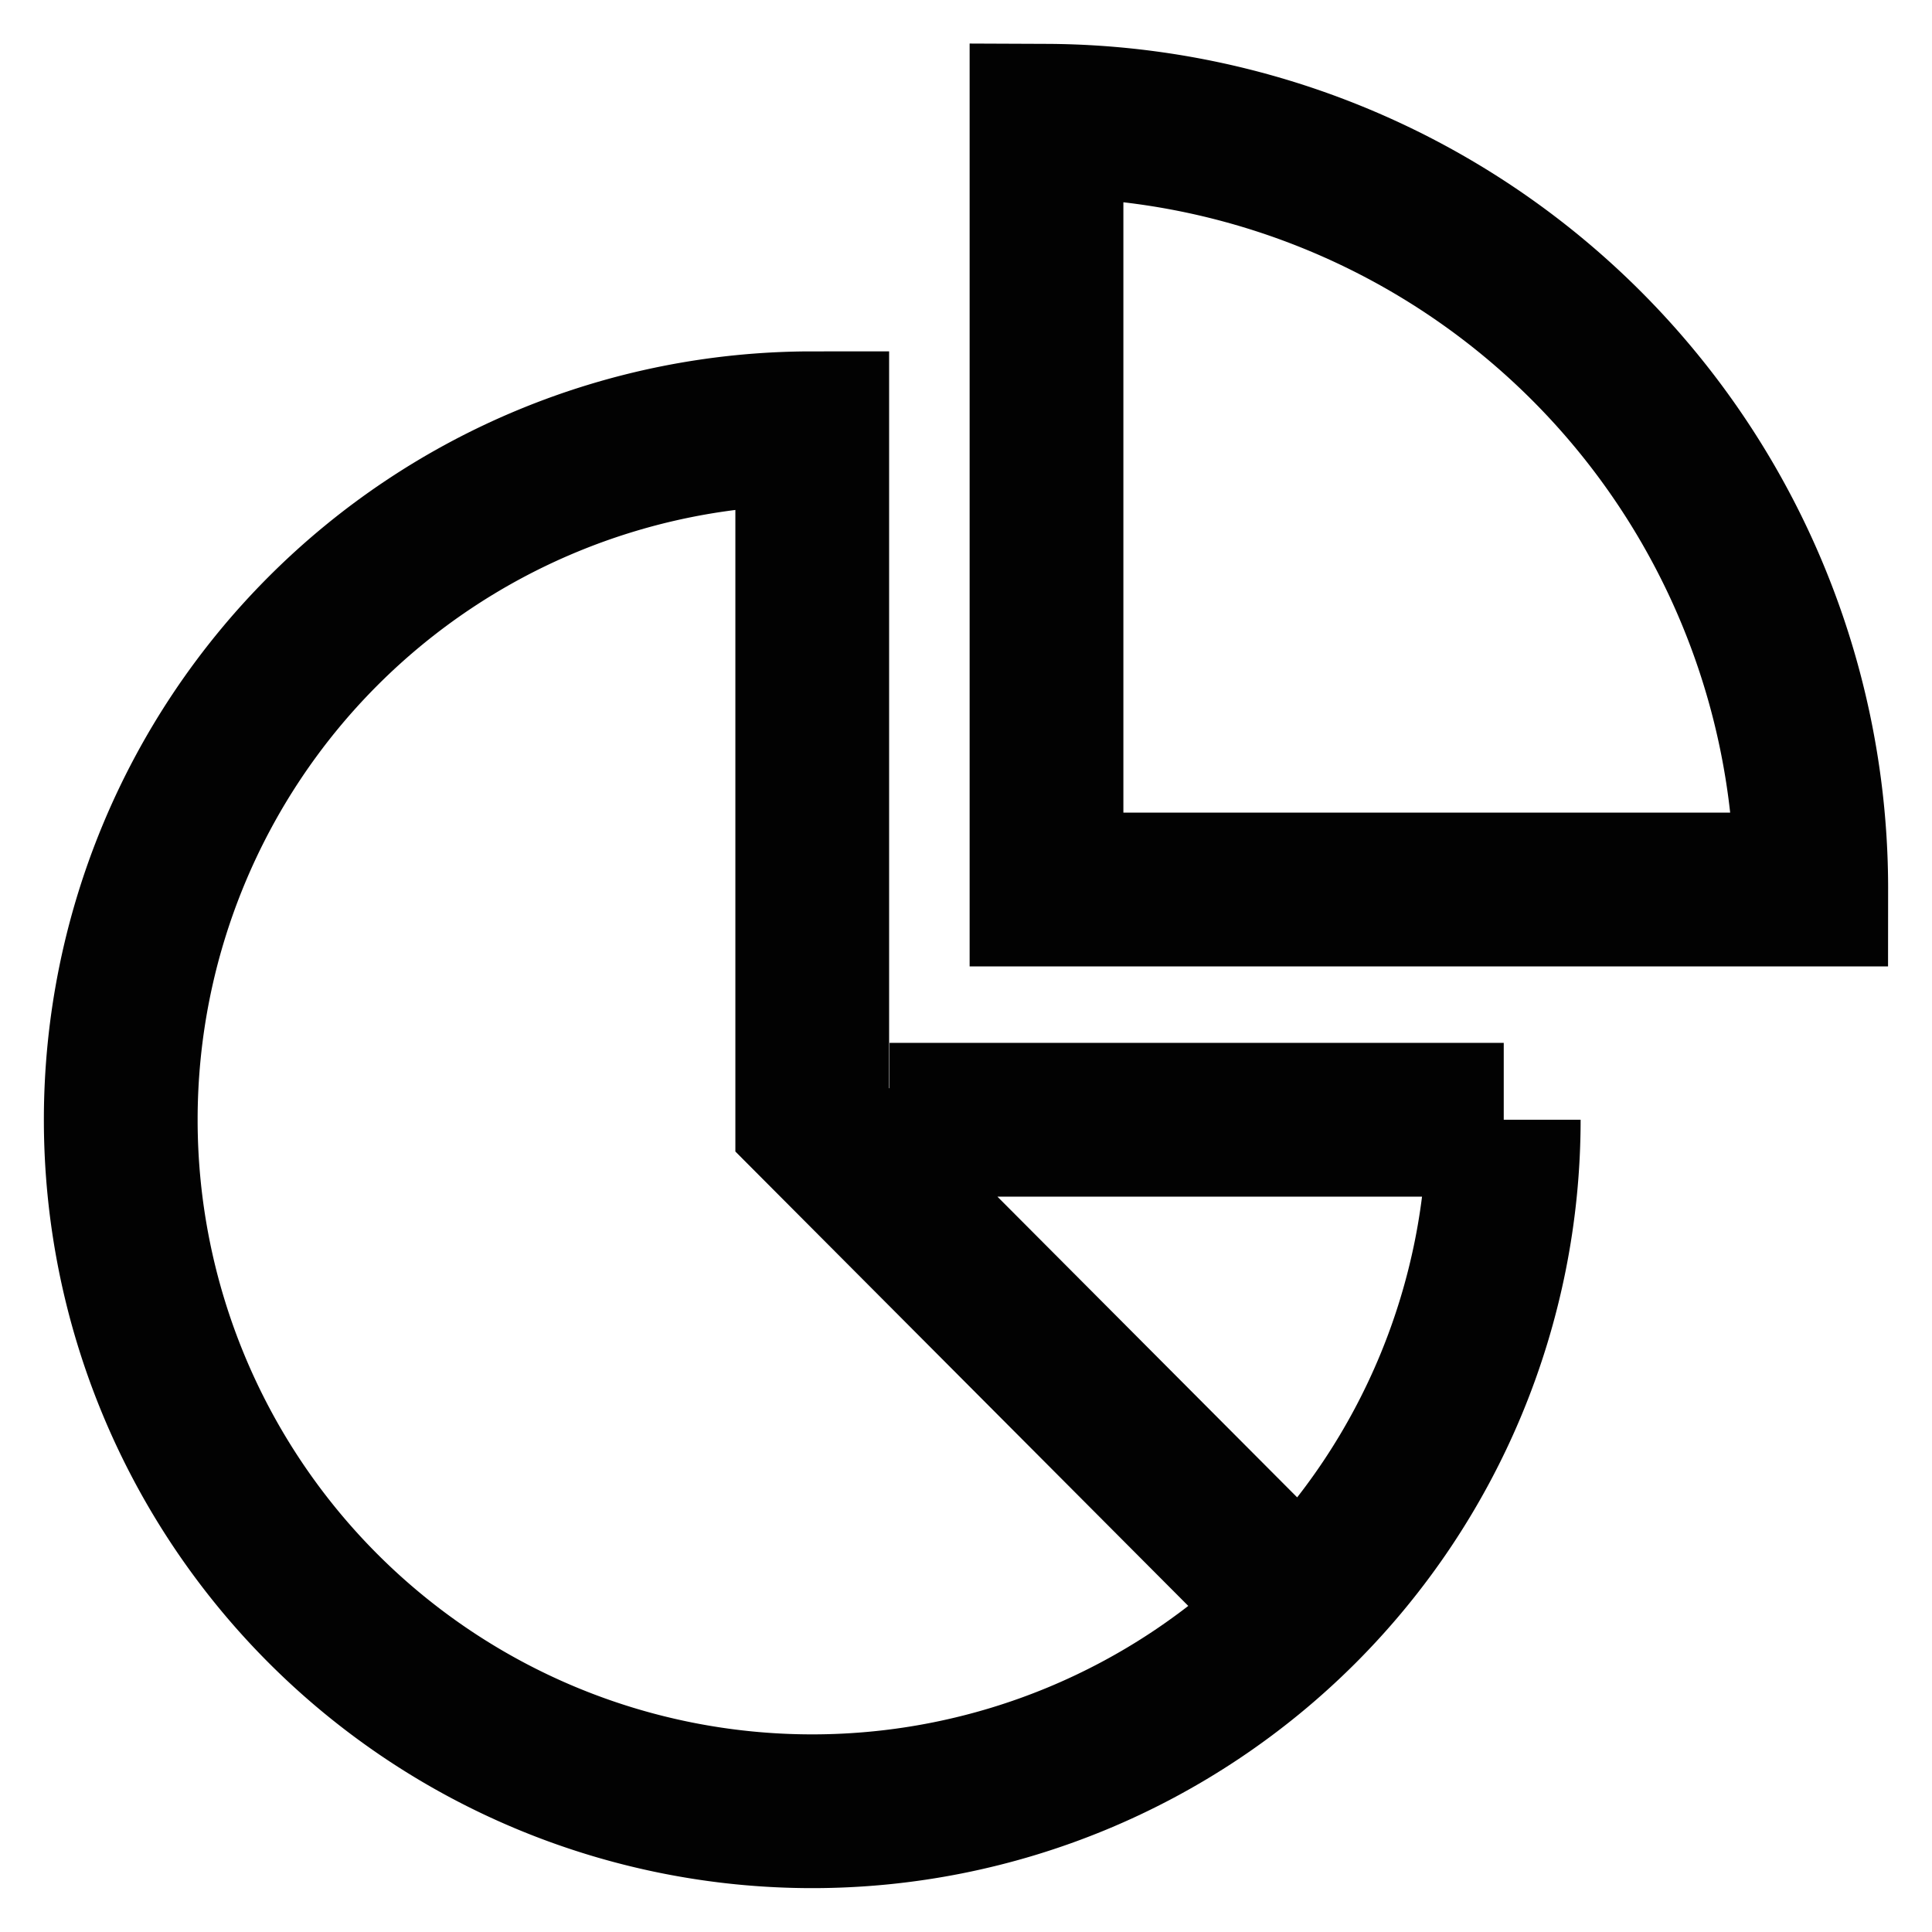 <svg id="Layer_1" data-name="Layer 1" xmlns="http://www.w3.org/2000/svg" viewBox="0 0 24 24"><defs><style>.cls-1{fill:none;stroke:#020202;stroke-miterlimit:10;stroke-width:1.91px;}</style></defs><path class="cls-1" d="M22.5,11.05H13V1.5A9.54,9.54,0,0,1,22.5,11.05Z"/><path class="cls-1" d="M11.05,13.91h7.63a8.59,8.59,0,1,1-8.59-8.59v8.59L16.16,20"/></svg>